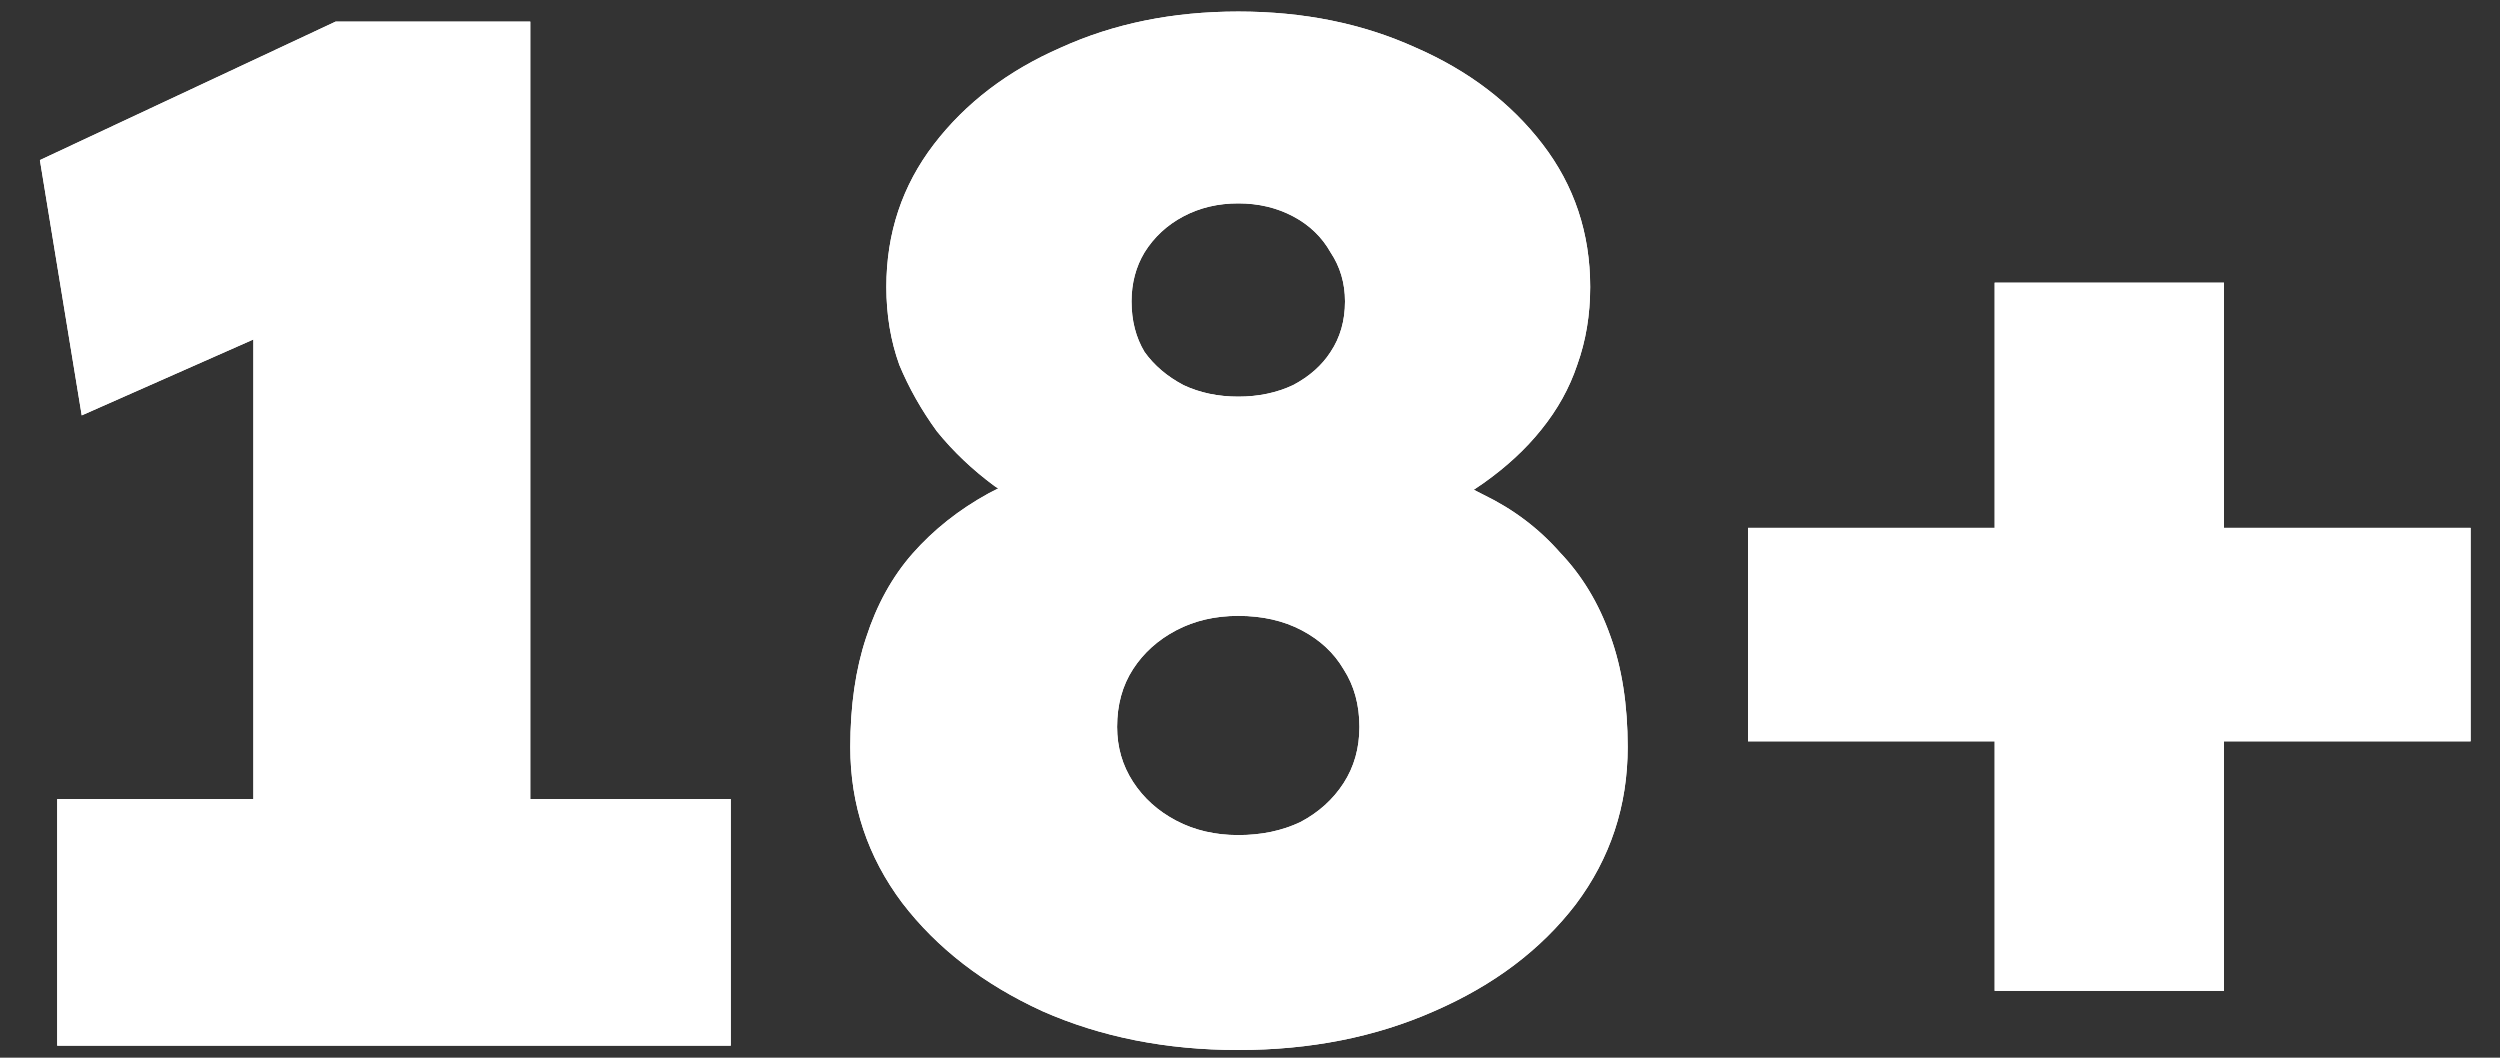 <svg width="52" height="22" viewBox="0 0 52 22" fill="none" xmlns="http://www.w3.org/2000/svg">
<rect x="0" y="0" width="52" height="22" fill="#333333" stroke="none"/>
<path d="M5.27 20.28V3.24L6.38 6.57L1.7 8.64L0.83 3.33L6.98 0.45H11.03V20.28H5.27ZM1.19 21.75V16.62H15.2V21.75H1.19ZM25.756 21.84C24.256 21.84 22.896 21.57 21.676 21.03C20.456 20.47 19.486 19.72 18.766 18.78C18.046 17.82 17.686 16.74 17.686 15.54C17.686 14.68 17.796 13.92 18.016 13.26C18.236 12.58 18.556 12 18.976 11.52C19.416 11.02 19.946 10.6 20.566 10.26C21.206 9.92 21.926 9.65 22.726 9.45L22.306 10.92C21.706 10.7 21.166 10.43 20.686 10.11C20.226 9.77 19.826 9.39 19.486 8.97C19.166 8.53 18.906 8.07 18.706 7.59C18.526 7.09 18.436 6.55 18.436 5.97C18.436 4.85 18.766 3.86 19.426 3C20.086 2.14 20.966 1.47 22.066 0.99C23.166 0.49 24.396 0.24 25.756 0.24C27.116 0.24 28.346 0.49 29.446 0.99C30.546 1.47 31.426 2.14 32.086 3C32.746 3.86 33.076 4.85 33.076 5.97C33.076 6.55 32.986 7.09 32.806 7.59C32.646 8.07 32.396 8.52 32.056 8.94C31.736 9.34 31.336 9.71 30.856 10.05C30.376 10.39 29.816 10.68 29.176 10.92L28.846 9.57C29.586 9.73 30.256 9.97 30.856 10.29C31.476 10.59 32.006 10.99 32.446 11.49C32.906 11.97 33.256 12.55 33.496 13.23C33.736 13.89 33.856 14.66 33.856 15.54C33.856 16.76 33.496 17.85 32.776 18.81C32.056 19.75 31.076 20.49 29.836 21.03C28.616 21.57 27.256 21.84 25.756 21.84ZM25.756 17.37C26.236 17.37 26.666 17.28 27.046 17.1C27.426 16.9 27.726 16.63 27.946 16.29C28.166 15.95 28.276 15.56 28.276 15.12C28.276 14.66 28.166 14.26 27.946 13.92C27.746 13.58 27.456 13.31 27.076 13.11C26.696 12.91 26.256 12.81 25.756 12.81C25.276 12.81 24.846 12.91 24.466 13.11C24.086 13.31 23.786 13.58 23.566 13.92C23.346 14.26 23.236 14.66 23.236 15.12C23.236 15.54 23.346 15.92 23.566 16.26C23.786 16.6 24.086 16.87 24.466 17.07C24.846 17.27 25.276 17.37 25.756 17.37ZM25.756 8.25C26.176 8.25 26.556 8.17 26.896 8.01C27.236 7.83 27.496 7.6 27.676 7.32C27.876 7.02 27.976 6.67 27.976 6.27C27.976 5.89 27.876 5.55 27.676 5.25C27.496 4.93 27.236 4.68 26.896 4.5C26.556 4.32 26.176 4.23 25.756 4.23C25.336 4.23 24.956 4.32 24.616 4.5C24.276 4.68 24.006 4.93 23.806 5.25C23.626 5.55 23.536 5.89 23.536 6.27C23.536 6.67 23.626 7.02 23.806 7.32C24.006 7.6 24.276 7.83 24.616 8.01C24.956 8.17 25.336 8.25 25.756 8.25ZM36.359 15.42V10.98H51.389V15.42H36.359ZM41.489 20.61V5.88H46.259V20.61H41.489Z" fill="white"/>
<path d="M5.27 20.28V3.24L6.38 6.57L1.7 8.64L0.83 3.33L6.98 0.45H11.03V20.28H5.27ZM1.19 21.75V16.62H15.2V21.75H1.19ZM25.756 21.84C24.256 21.84 22.896 21.57 21.676 21.03C20.456 20.47 19.486 19.72 18.766 18.78C18.046 17.82 17.686 16.74 17.686 15.54C17.686 14.68 17.796 13.92 18.016 13.26C18.236 12.58 18.556 12 18.976 11.52C19.416 11.02 19.946 10.6 20.566 10.26C21.206 9.92 21.926 9.65 22.726 9.45L22.306 10.92C21.706 10.7 21.166 10.43 20.686 10.11C20.226 9.77 19.826 9.39 19.486 8.97C19.166 8.53 18.906 8.07 18.706 7.59C18.526 7.09 18.436 6.55 18.436 5.97C18.436 4.85 18.766 3.86 19.426 3C20.086 2.14 20.966 1.47 22.066 0.99C23.166 0.49 24.396 0.24 25.756 0.24C27.116 0.24 28.346 0.49 29.446 0.99C30.546 1.47 31.426 2.14 32.086 3C32.746 3.86 33.076 4.85 33.076 5.97C33.076 6.55 32.986 7.09 32.806 7.59C32.646 8.07 32.396 8.52 32.056 8.94C31.736 9.34 31.336 9.71 30.856 10.05C30.376 10.39 29.816 10.68 29.176 10.92L28.846 9.57C29.586 9.73 30.256 9.97 30.856 10.29C31.476 10.59 32.006 10.99 32.446 11.49C32.906 11.97 33.256 12.55 33.496 13.23C33.736 13.89 33.856 14.66 33.856 15.54C33.856 16.76 33.496 17.85 32.776 18.81C32.056 19.75 31.076 20.49 29.836 21.03C28.616 21.57 27.256 21.84 25.756 21.84ZM25.756 17.37C26.236 17.37 26.666 17.28 27.046 17.1C27.426 16.9 27.726 16.63 27.946 16.29C28.166 15.95 28.276 15.56 28.276 15.12C28.276 14.66 28.166 14.26 27.946 13.92C27.746 13.58 27.456 13.31 27.076 13.11C26.696 12.91 26.256 12.81 25.756 12.81C25.276 12.81 24.846 12.91 24.466 13.11C24.086 13.31 23.786 13.58 23.566 13.92C23.346 14.26 23.236 14.66 23.236 15.12C23.236 15.54 23.346 15.92 23.566 16.26C23.786 16.6 24.086 16.87 24.466 17.07C24.846 17.27 25.276 17.37 25.756 17.37ZM25.756 8.25C26.176 8.25 26.556 8.17 26.896 8.01C27.236 7.83 27.496 7.6 27.676 7.32C27.876 7.02 27.976 6.67 27.976 6.27C27.976 5.89 27.876 5.55 27.676 5.25C27.496 4.93 27.236 4.68 26.896 4.5C26.556 4.32 26.176 4.23 25.756 4.23C25.336 4.23 24.956 4.32 24.616 4.5C24.276 4.68 24.006 4.93 23.806 5.25C23.626 5.55 23.536 5.89 23.536 6.27C23.536 6.67 23.626 7.02 23.806 7.32C24.006 7.6 24.276 7.83 24.616 8.01C24.956 8.17 25.336 8.25 25.756 8.25ZM36.359 15.42V10.98H51.389V15.42H36.359ZM41.489 20.61V5.88H46.259V20.61H41.489Z" fill="#fff"/>
</svg>
